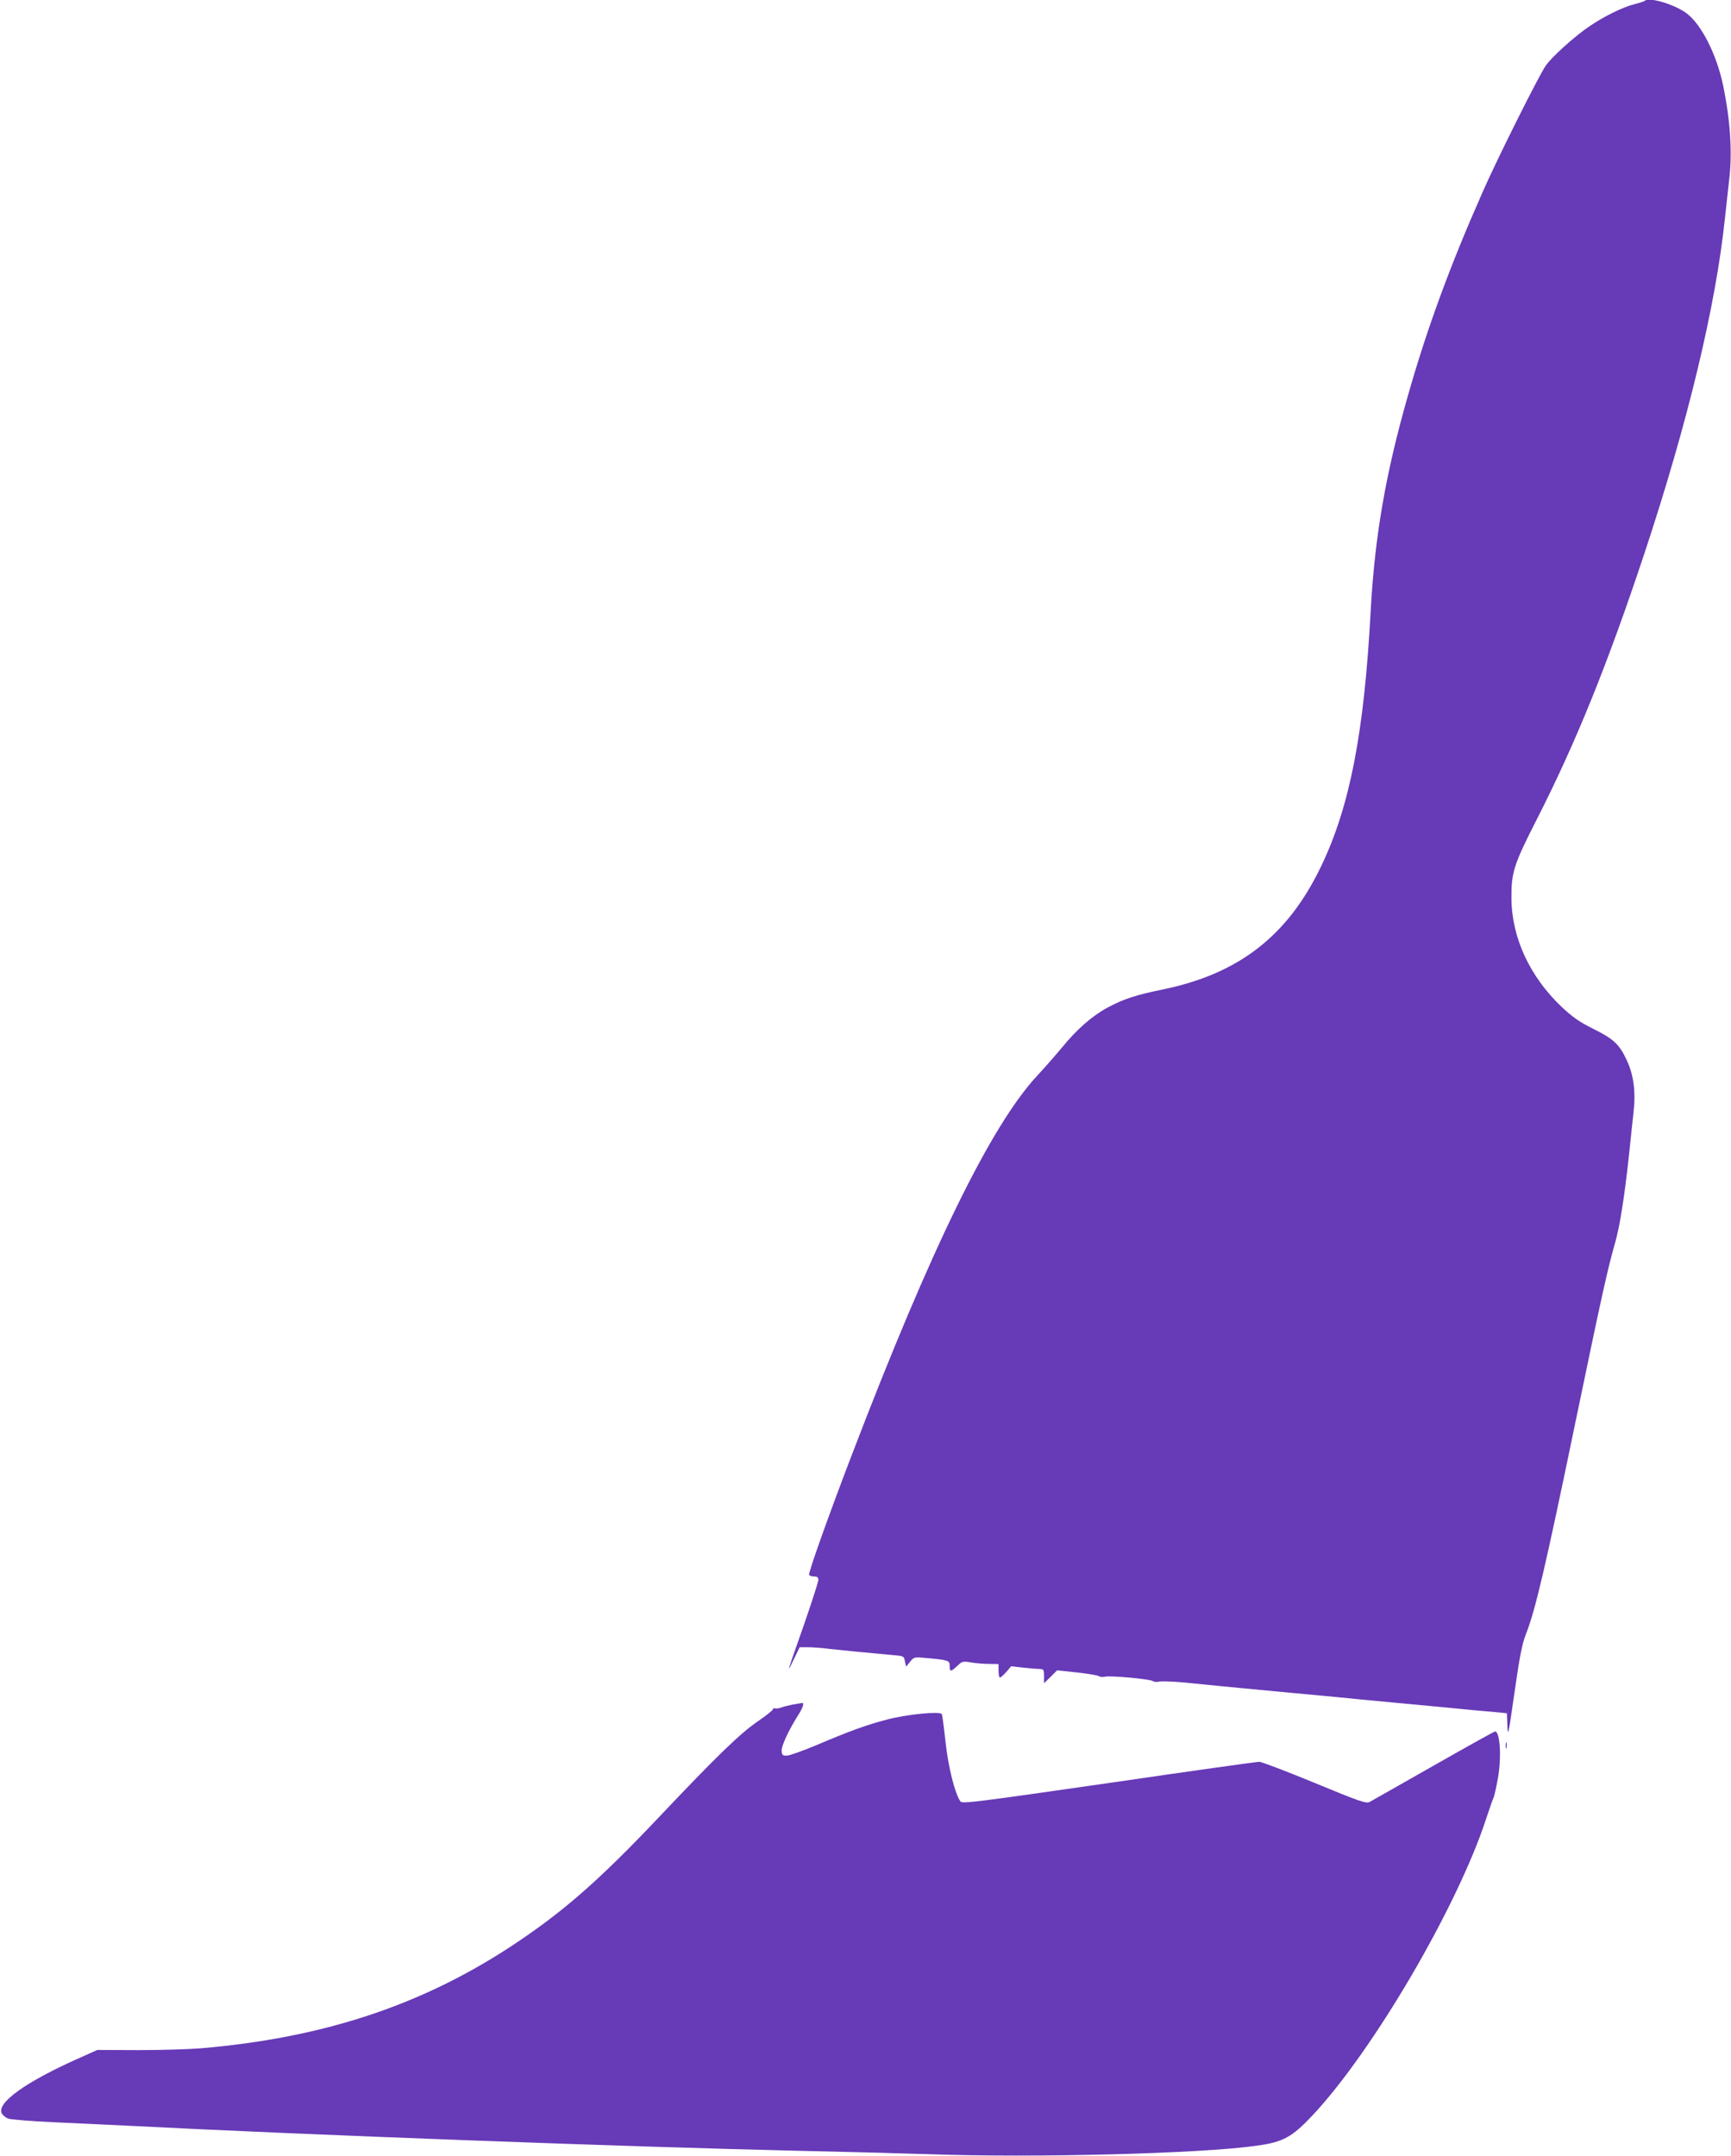 <?xml version="1.0" standalone="no"?>
<!DOCTYPE svg PUBLIC "-//W3C//DTD SVG 20010904//EN"
 "http://www.w3.org/TR/2001/REC-SVG-20010904/DTD/svg10.dtd">
<svg version="1.0" xmlns="http://www.w3.org/2000/svg"
 width="1028pt" height="1280pt" viewBox="0 0 1028 1280"
 preserveAspectRatio="xMidYMid meet">
<g transform="translate(0,1280) scale(0.1,-0.1)"
fill="#673ab7" stroke="none">
<path d="M9768 12795 c-3 -3 -30 -12 -62 -20 -70 -18 -176 -70 -265 -130 -87
-58 -228 -185 -262 -236 -42 -61 -289 -555 -374 -749 -193 -436 -330 -809
-444 -1210 -133 -465 -197 -838 -221 -1280 -39 -724 -124 -1160 -295 -1515
-198 -412 -488 -637 -941 -730 -160 -33 -228 -55 -326 -107 -90 -48 -184 -130
-270 -236 -35 -42 -100 -117 -146 -166 -276 -296 -633 -1025 -1104 -2256 -141
-368 -259 -700 -253 -711 4 -5 17 -9 31 -9 17 0 24 -5 24 -20 0 -12 -39 -132
-86 -268 -104 -295 -104 -296 -60 -204 l35 72 49 0 c27 0 84 -4 128 -10 73 -8
194 -20 370 -36 71 -6 72 -6 78 -37 l7 -32 24 29 c23 28 24 29 96 22 133 -12
139 -15 139 -47 0 -36 6 -36 45 0 28 27 33 29 80 21 28 -5 76 -9 108 -9 l57
-1 0 -40 c0 -22 4 -40 8 -40 5 0 22 15 38 33 l29 34 70 -8 c39 -4 82 -8 98 -8
25 -1 27 -4 27 -43 l0 -42 39 38 39 39 119 -13 c65 -7 123 -17 130 -22 6 -5
22 -6 35 -3 32 8 269 -14 284 -26 7 -5 24 -7 38 -3 15 3 79 1 144 -5 64 -6
160 -16 212 -21 90 -9 176 -17 420 -40 240 -22 330 -31 420 -40 52 -5 147 -14
210 -20 63 -6 160 -15 215 -20 201 -20 302 -29 372 -35 l72 -7 3 -76 c3 -70 6
-52 42 198 30 212 46 291 67 345 57 144 116 395 299 1280 145 698 188 896 230
1040 30 103 58 283 85 535 8 80 20 190 26 245 14 123 1 223 -40 310 -43 94
-79 127 -198 186 -84 42 -123 69 -190 132 -188 179 -295 409 -297 642 -1 155
13 200 148 465 235 461 422 923 642 1585 257 776 423 1465 478 1990 9 83 21
189 26 236 18 155 6 342 -36 548 -39 189 -132 371 -222 435 -73 52 -220 95
-244 71z"/>
<path d="M4710 2680 c-25 -5 -56 -12 -70 -18 -14 -5 -31 -7 -37 -5 -7 3 -13 0
-13 -6 0 -5 -41 -38 -91 -72 -105 -72 -242 -205 -582 -564 -364 -385 -581
-574 -893 -778 -533 -347 -1113 -537 -1829 -598 -71 -6 -240 -11 -374 -11
l-243 1 -87 -39 c-333 -146 -518 -277 -479 -340 7 -11 24 -24 38 -29 14 -5
133 -15 265 -21 132 -6 324 -15 427 -20 1082 -56 3035 -128 4013 -150 270 -6
614 -15 765 -20 618 -22 1607 3 1940 50 162 22 213 51 338 184 360 386 856
1234 1027 1755 19 58 39 115 44 126 6 11 17 64 27 119 22 126 12 276 -17 276
-5 0 -170 -92 -367 -204 -196 -112 -367 -208 -379 -215 -20 -10 -61 4 -327
114 -167 69 -315 125 -328 125 -12 0 -414 -56 -892 -126 -792 -114 -871 -124
-882 -110 -33 46 -73 206 -89 355 -9 85 -19 159 -22 164 -11 18 -205 -1 -324
-32 -122 -32 -215 -65 -427 -155 -74 -31 -148 -57 -165 -59 -28 -2 -32 1 -35
26 -3 28 39 120 97 212 30 47 39 76 24 74 -5 -1 -28 -5 -53 -9z"/>
<path d="M8942 2435 c0 -16 2 -22 5 -12 2 9 2 23 0 30 -3 6 -5 -1 -5 -18z"/>
</g>
</svg>
